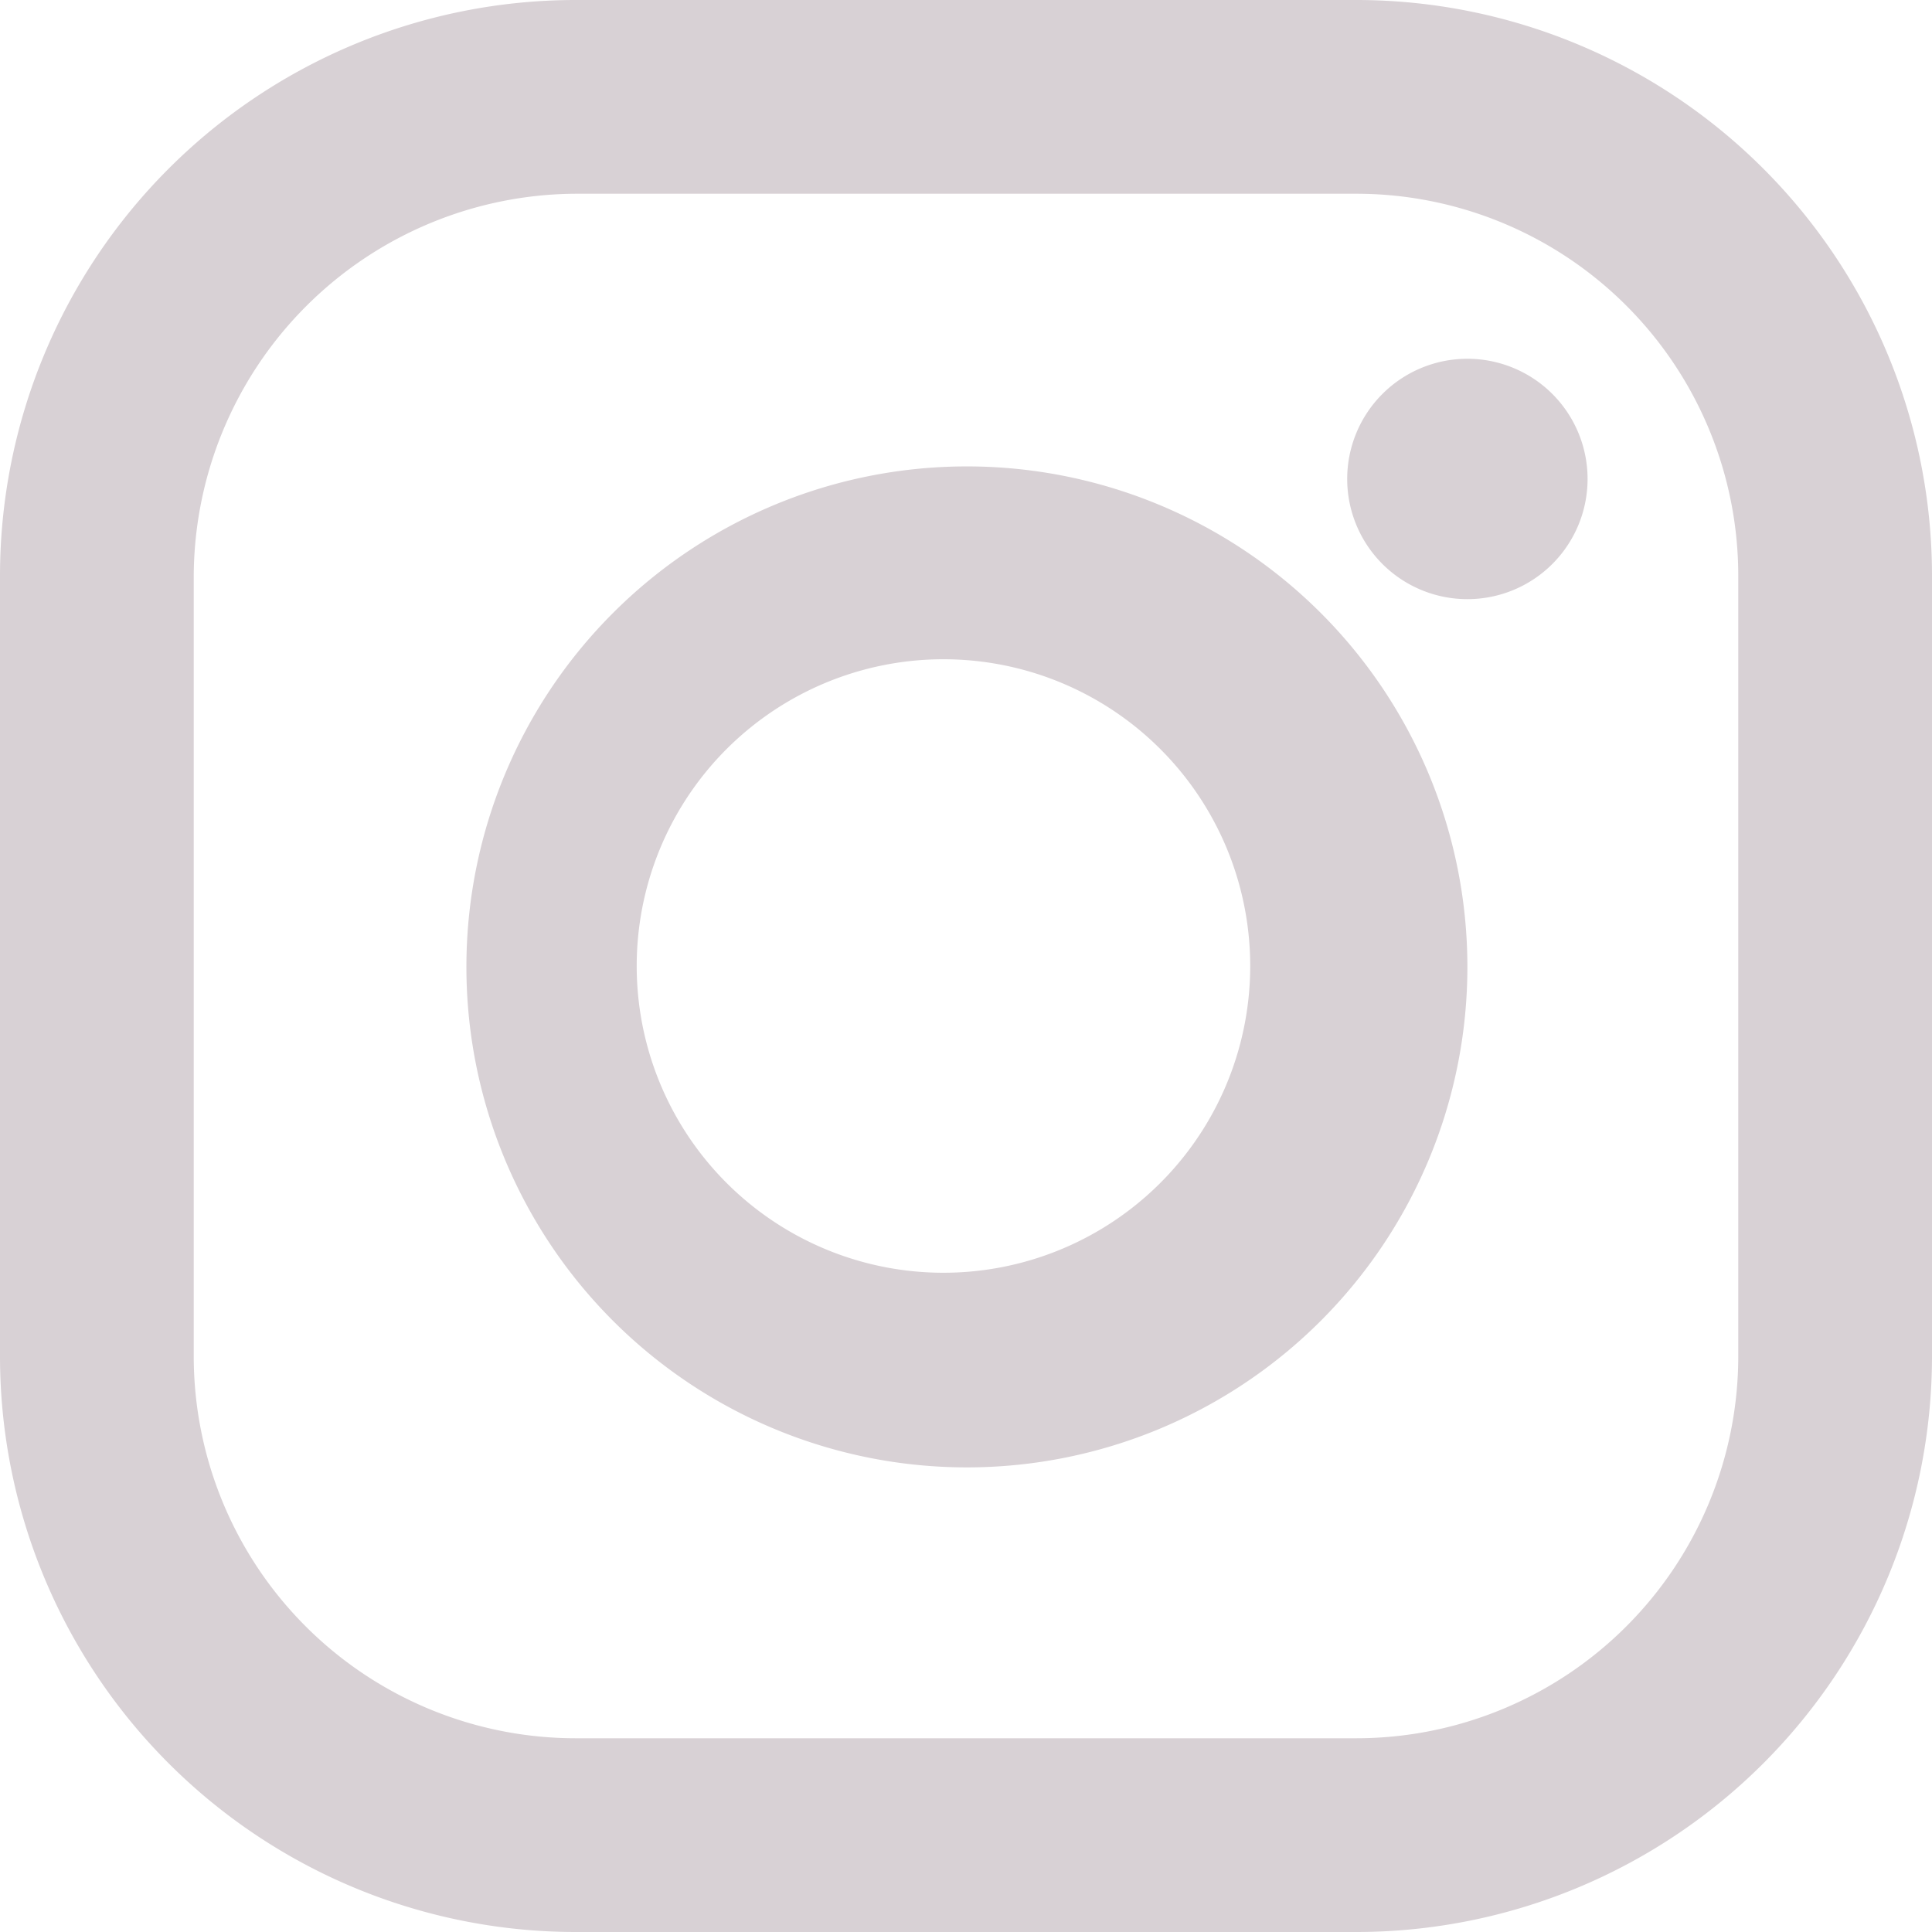 <svg xmlns="http://www.w3.org/2000/svg" viewBox="0 0 10.77 10.77"><defs><style>.cls-1{fill:#d8d1d5;}</style></defs><title>Asset 12</title><g id="Layer_2" data-name="Layer 2"><g id="Layer_1-2" data-name="Layer 1"><path class="cls-1" d="M9.69,7.56h0V3.21A2.13,2.13,0,0,0,7.56,1.08H3.21A2.14,2.14,0,0,0,1.08,3.21V7.56A2.13,2.13,0,0,0,3.21,9.69H7.56A2.13,2.13,0,0,0,9.69,7.56ZM7.56,0a3.21,3.21,0,0,1,3.21,3.21V7.56a3.21,3.21,0,0,1-3.21,3.21H3.21A3.21,3.21,0,0,1,0,7.56V3.21A3.21,3.21,0,0,1,3.21,0ZM5.39,7.09a1.71,1.71,0,0,0,0-3.41,1.71,1.71,0,1,0,0,3.41Zm0-4.49A2.79,2.79,0,1,1,2.6,5.39,2.79,2.79,0,0,1,5.39,2.6ZM8.18,2a.67.67,0,1,0,.67.67A.67.67,0,0,0,8.18,2Z"/></g></g></svg>